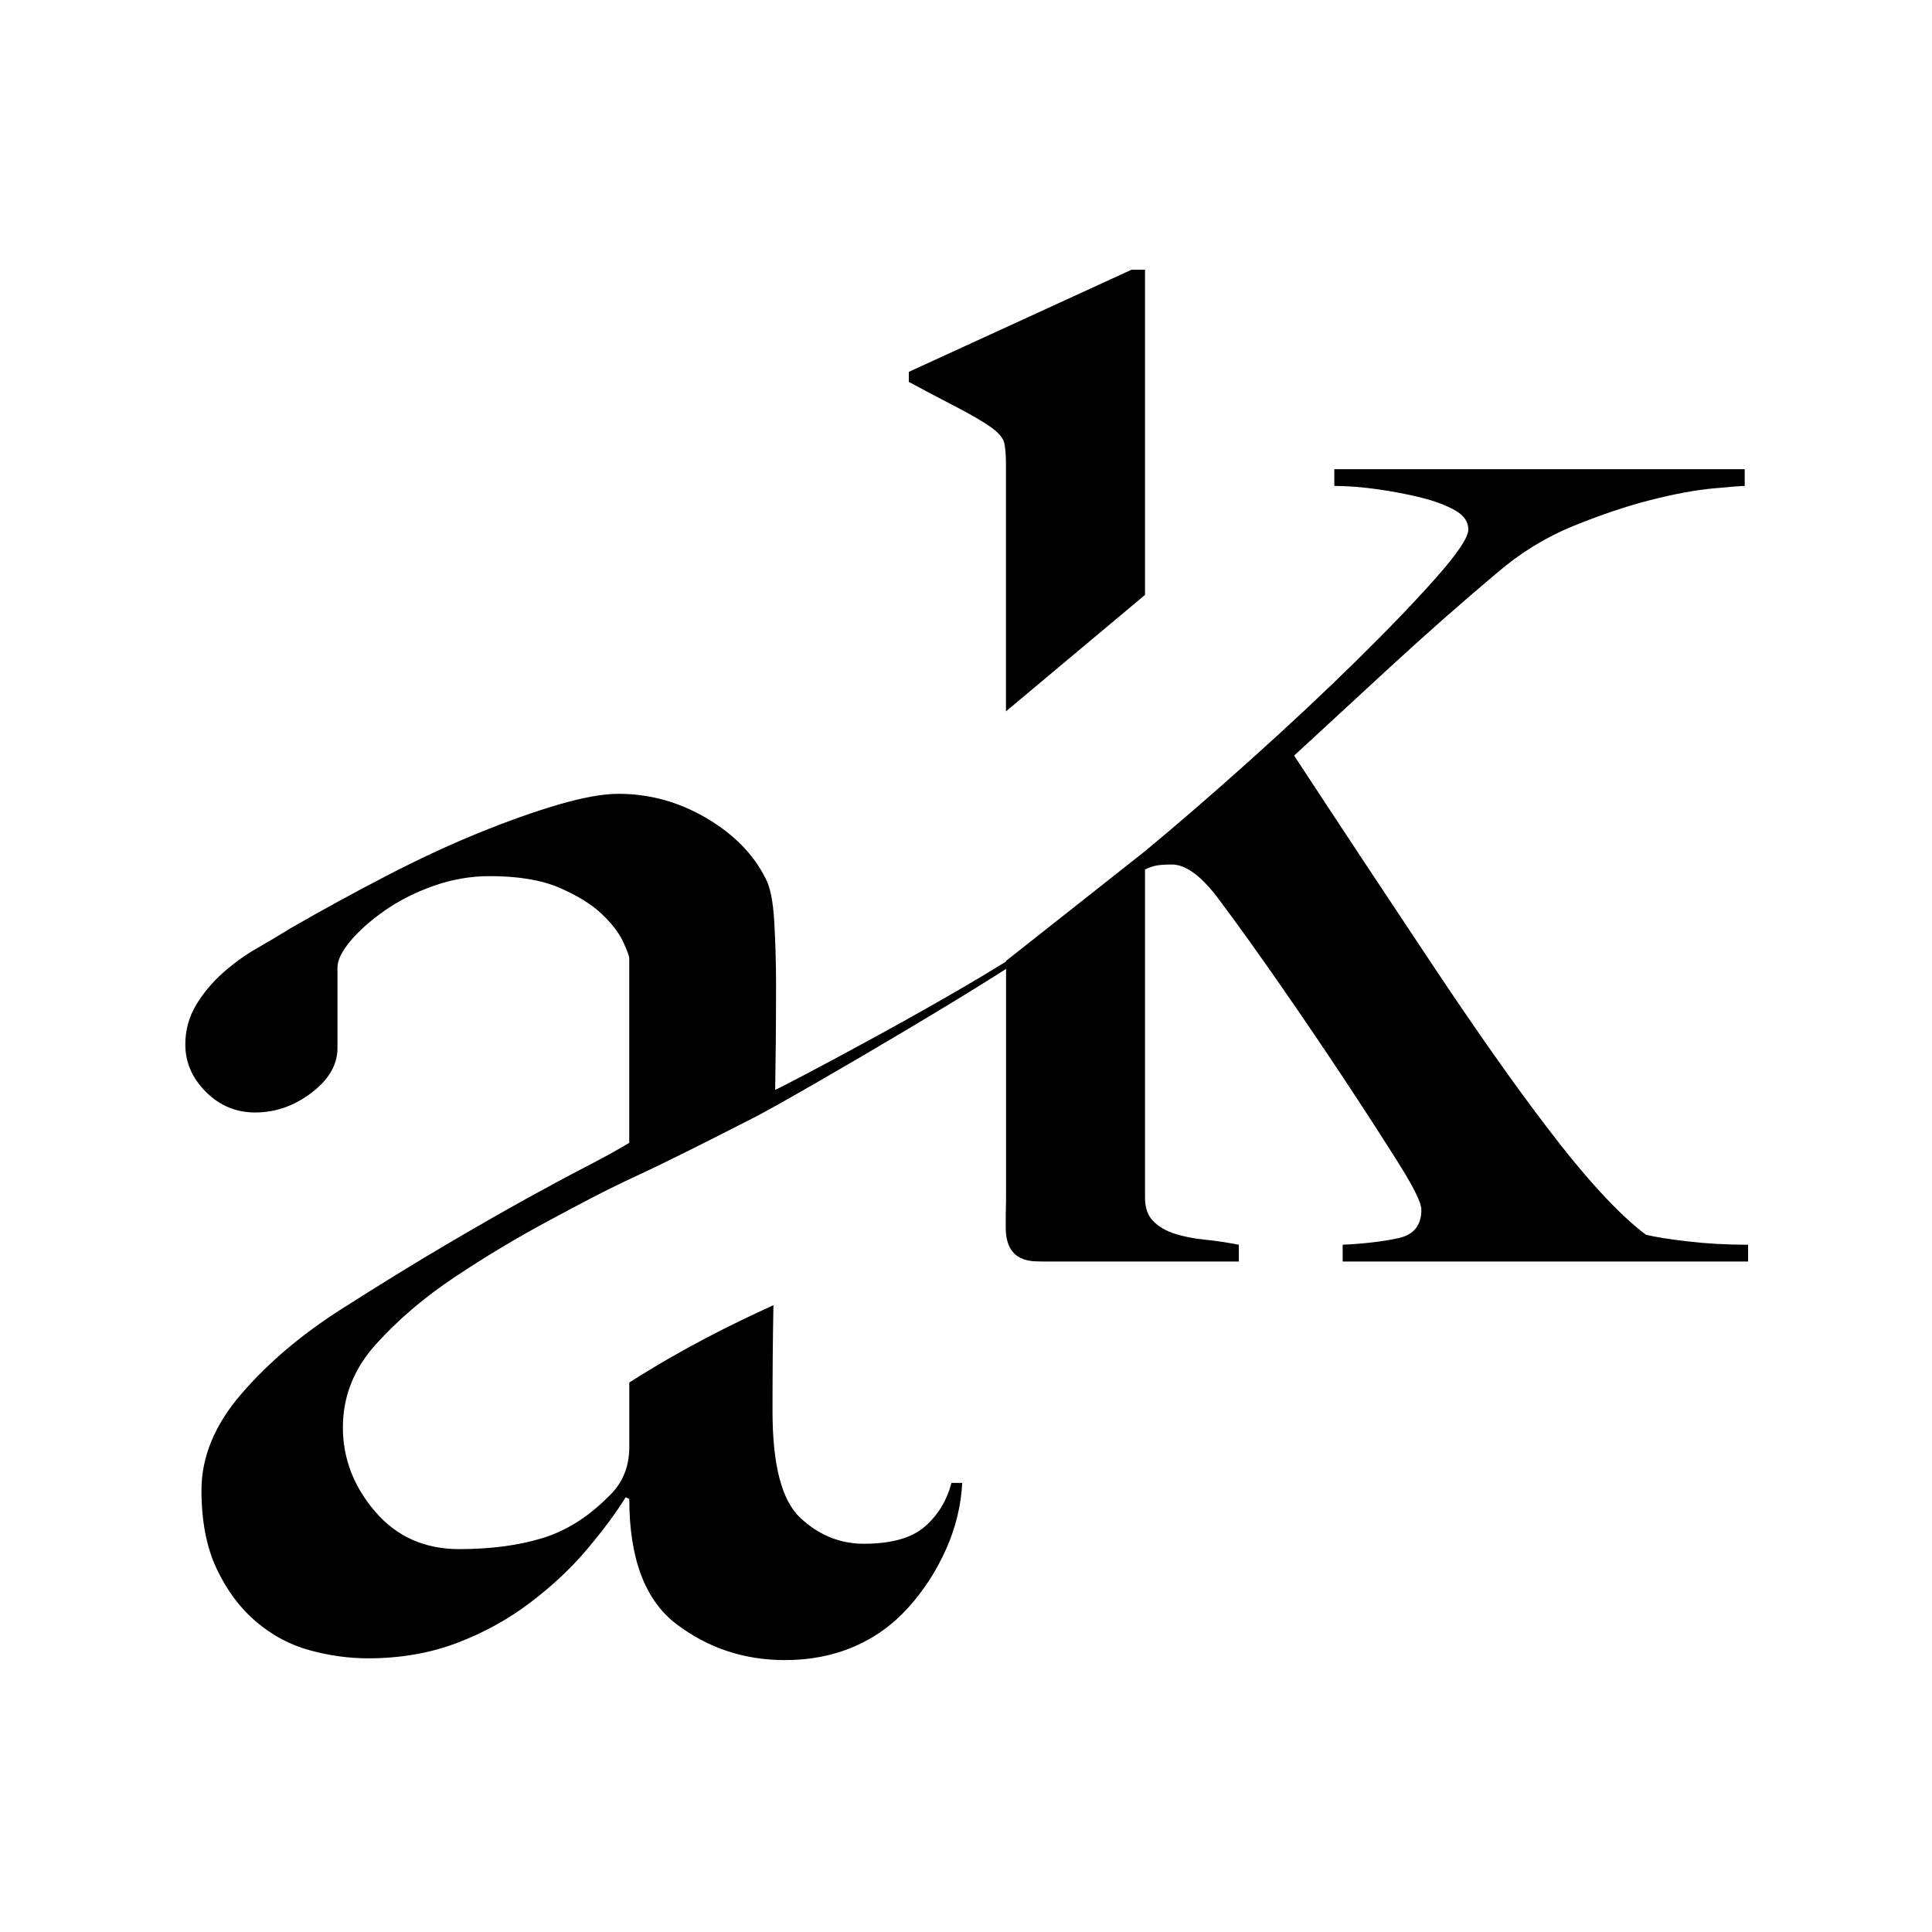 <?xml version="1.0" encoding="utf-8"?>
<!-- Generator: Adobe Illustrator 28.0.0, SVG Export Plug-In . SVG Version: 6.00 Build 0)  -->
<svg version="1.1" id="Layer_1" xmlns="http://www.w3.org/2000/svg" xmlns:xlink="http://www.w3.org/1999/xlink" x="0px" y="0px"
	 viewBox="0 0 500 500" style="enable-background:new 0 0 500 500;" xml:space="preserve">
<g>
	<path d="M296.33,220.28c8.38-6.94,17.48-14.81,27.31-23.63c9.82-8.81,18.93-17.34,27.31-25.58c8.38-8.24,15.32-15.46,20.81-21.68
		c5.49-6.21,8.24-10.33,8.24-12.36c0-2.02-1.16-3.68-3.47-4.98c-2.32-1.3-5.2-2.38-8.67-3.25c-3.47-0.87-7.23-1.59-11.27-2.17
		c-4.05-0.57-7.8-0.87-11.27-0.87v-4.34h106.21v4.34c-0.87,0-3.62,0.22-8.24,0.65c-4.63,0.43-10.05,1.45-16.26,3.03
		c-6.22,1.59-12.86,3.83-19.94,6.72c-7.08,2.89-13.66,6.94-19.72,12.14c-9.25,7.8-18.36,15.82-27.31,24.06
		c-8.96,8.24-17.34,15.97-25.14,23.19c12.71,19.37,24.71,37.5,35.98,54.41s21.09,30.85,29.48,41.83
		c10.11,13.3,18.64,22.54,25.58,27.75c2.31,0.58,5.92,1.16,10.84,1.73c4.91,0.58,10.11,0.87,15.61,0.87v4.34H347.48v-4.34
		c5.78-0.28,10.62-0.87,14.52-1.73c3.9-0.87,5.85-3.32,5.85-7.37c0-1.73-1.95-5.7-5.85-11.92c-3.9-6.21-8.53-13.37-13.87-21.46
		c-5.35-8.09-10.99-16.4-16.91-24.93c-5.93-8.52-11.06-15.68-15.39-21.46c-4.63-6.35-8.82-9.54-12.57-9.54
		c-1.45,0-2.67,0.07-3.68,0.22c-1.02,0.15-2.1,0.51-3.25,1.08v84.97c0,2.6,0.72,4.63,2.17,6.07c1.44,1.45,3.32,2.53,5.64,3.25
		c2.31,0.73,4.91,1.23,7.8,1.52c2.88,0.29,5.78,0.73,8.67,1.3v4.34h-50.4l-1.61-0.03c-6.03,0-8.32-3.37-8.32-8.83
		c0-6.67,0.09-3.86,0.09-9.35v-59.6"/>
</g>
<g>
	<path d="M260.34,184.1v-64.01c0-2.31-0.15-4.12-0.43-5.42c-0.29-1.3-1.45-2.67-3.47-4.12c-2.03-1.44-5.13-3.25-9.32-5.42
		c-4.19-2.17-8.17-4.26-11.92-6.29v-2.6l57.66-26.44h3.47v84.16"/>
</g>
<path d="M200.18,337.77c-11.11,5.09-22.96,10.9-37.32,20.02c0,4.39,0,16.72,0,16.72c0,5.25-1.85,9.58-5.56,12.97
	c-5.25,5.26-10.97,8.8-17.14,10.65c-6.18,1.85-13.28,2.78-21.31,2.78c-8.96,0-16.21-3.24-21.77-9.73s-8.34-13.74-8.34-21.77
	c0-8.03,2.85-15.21,8.57-21.54c5.71-6.33,12.51-12.12,20.38-17.37c7.88-5.25,15.98-10.11,24.32-14.59
	c8.34-4.47,14.28-7.68,22.72-11.59c8.44-3.91,19.38-9.47,30.36-15.07c10.92-5.57,72.16-41.5,74.06-44.78
	c0.15-0.25,5.42-5.33-1.29-0.54c-17.4,12.22-67.25,38.41-67.25,38.11c0.15-8.95,0.23-16.39,0.23-27.5c0-5.25-0.16-10.58-0.46-15.98
	c-0.31-5.4-1.08-9.18-2.32-11.35c-3.09-6.17-8.19-11.35-15.29-15.52c-7.11-4.17-14.67-6.25-22.7-6.25c-4.02,0-9.19,0.93-15.52,2.78
	c-6.33,1.85-13.28,4.33-20.85,7.41c-7.57,3.09-15.52,6.8-23.86,11.12c-8.34,4.33-16.53,8.8-24.55,13.43
	c-2.48,1.55-5.33,3.24-8.57,5.1c-3.24,1.85-6.25,4.02-9.03,6.49c-2.78,2.47-5.1,5.25-6.95,8.34c-1.85,3.09-2.78,6.49-2.78,10.19
	c0,4.63,1.77,8.73,5.33,12.28c3.55,3.55,7.79,5.33,12.74,5.33c5.25,0,10.11-1.69,14.59-5.1c4.47-3.4,6.72-7.25,6.72-11.58v-20.85
	c0-1.85,1.08-4.09,3.24-6.72c2.16-2.62,5.1-5.25,8.8-7.88c3.71-2.62,7.95-4.78,12.74-6.49c4.78-1.69,9.65-2.55,14.59-2.55
	c7.41,0,13.43,1.01,18.07,3.01c4.63,2.01,8.26,4.25,10.89,6.72c2.62,2.48,4.47,4.86,5.56,7.18c1.08,2.32,1.62,3.79,1.62,4.4v47.72
	c-3.09,1.85-6.88,3.94-11.35,6.25c-4.48,2.32-9.66,5.1-15.52,8.34c-5.87,3.24-12.74,7.18-20.61,11.81
	c-7.88,4.63-16.91,10.19-27.1,16.68c-10.19,6.49-18.76,13.75-25.71,21.77c-6.95,8.03-10.42,16.37-10.42,25.01
	c0,8.04,1.31,14.82,3.94,20.38c2.62,5.56,6.02,10.12,10.19,13.67c4.17,3.55,8.8,6.02,13.9,7.41c5.1,1.39,10.11,2.08,15.06,2.08
	c8.34,0,15.98-1.31,22.93-3.94c6.95-2.62,13.27-6.09,18.99-10.42c5.71-4.32,10.65-8.95,14.82-13.9c4.17-4.94,7.48-9.42,9.96-13.43
	l0.93,0.46c0,15.45,4.09,26.25,12.28,32.43c8.18,6.18,17.53,9.26,28.03,9.26c6.49,0,12.43-1.16,17.83-3.47
	c5.4-2.32,10.11-5.71,14.13-10.19c4.01-4.47,7.25-9.5,9.73-15.06c2.47-5.56,3.86-11.27,4.17-17.14h-2.78
	c-1.24,4.63-3.55,8.42-6.95,11.35c-3.4,2.94-8.65,4.4-15.75,4.4c-6.18,0-11.66-2.24-16.44-6.72c-4.79-4.47-7.18-13.67-7.18-27.56
	c0-10.49,0.07-18.2,0.23-27"/>
</svg>
